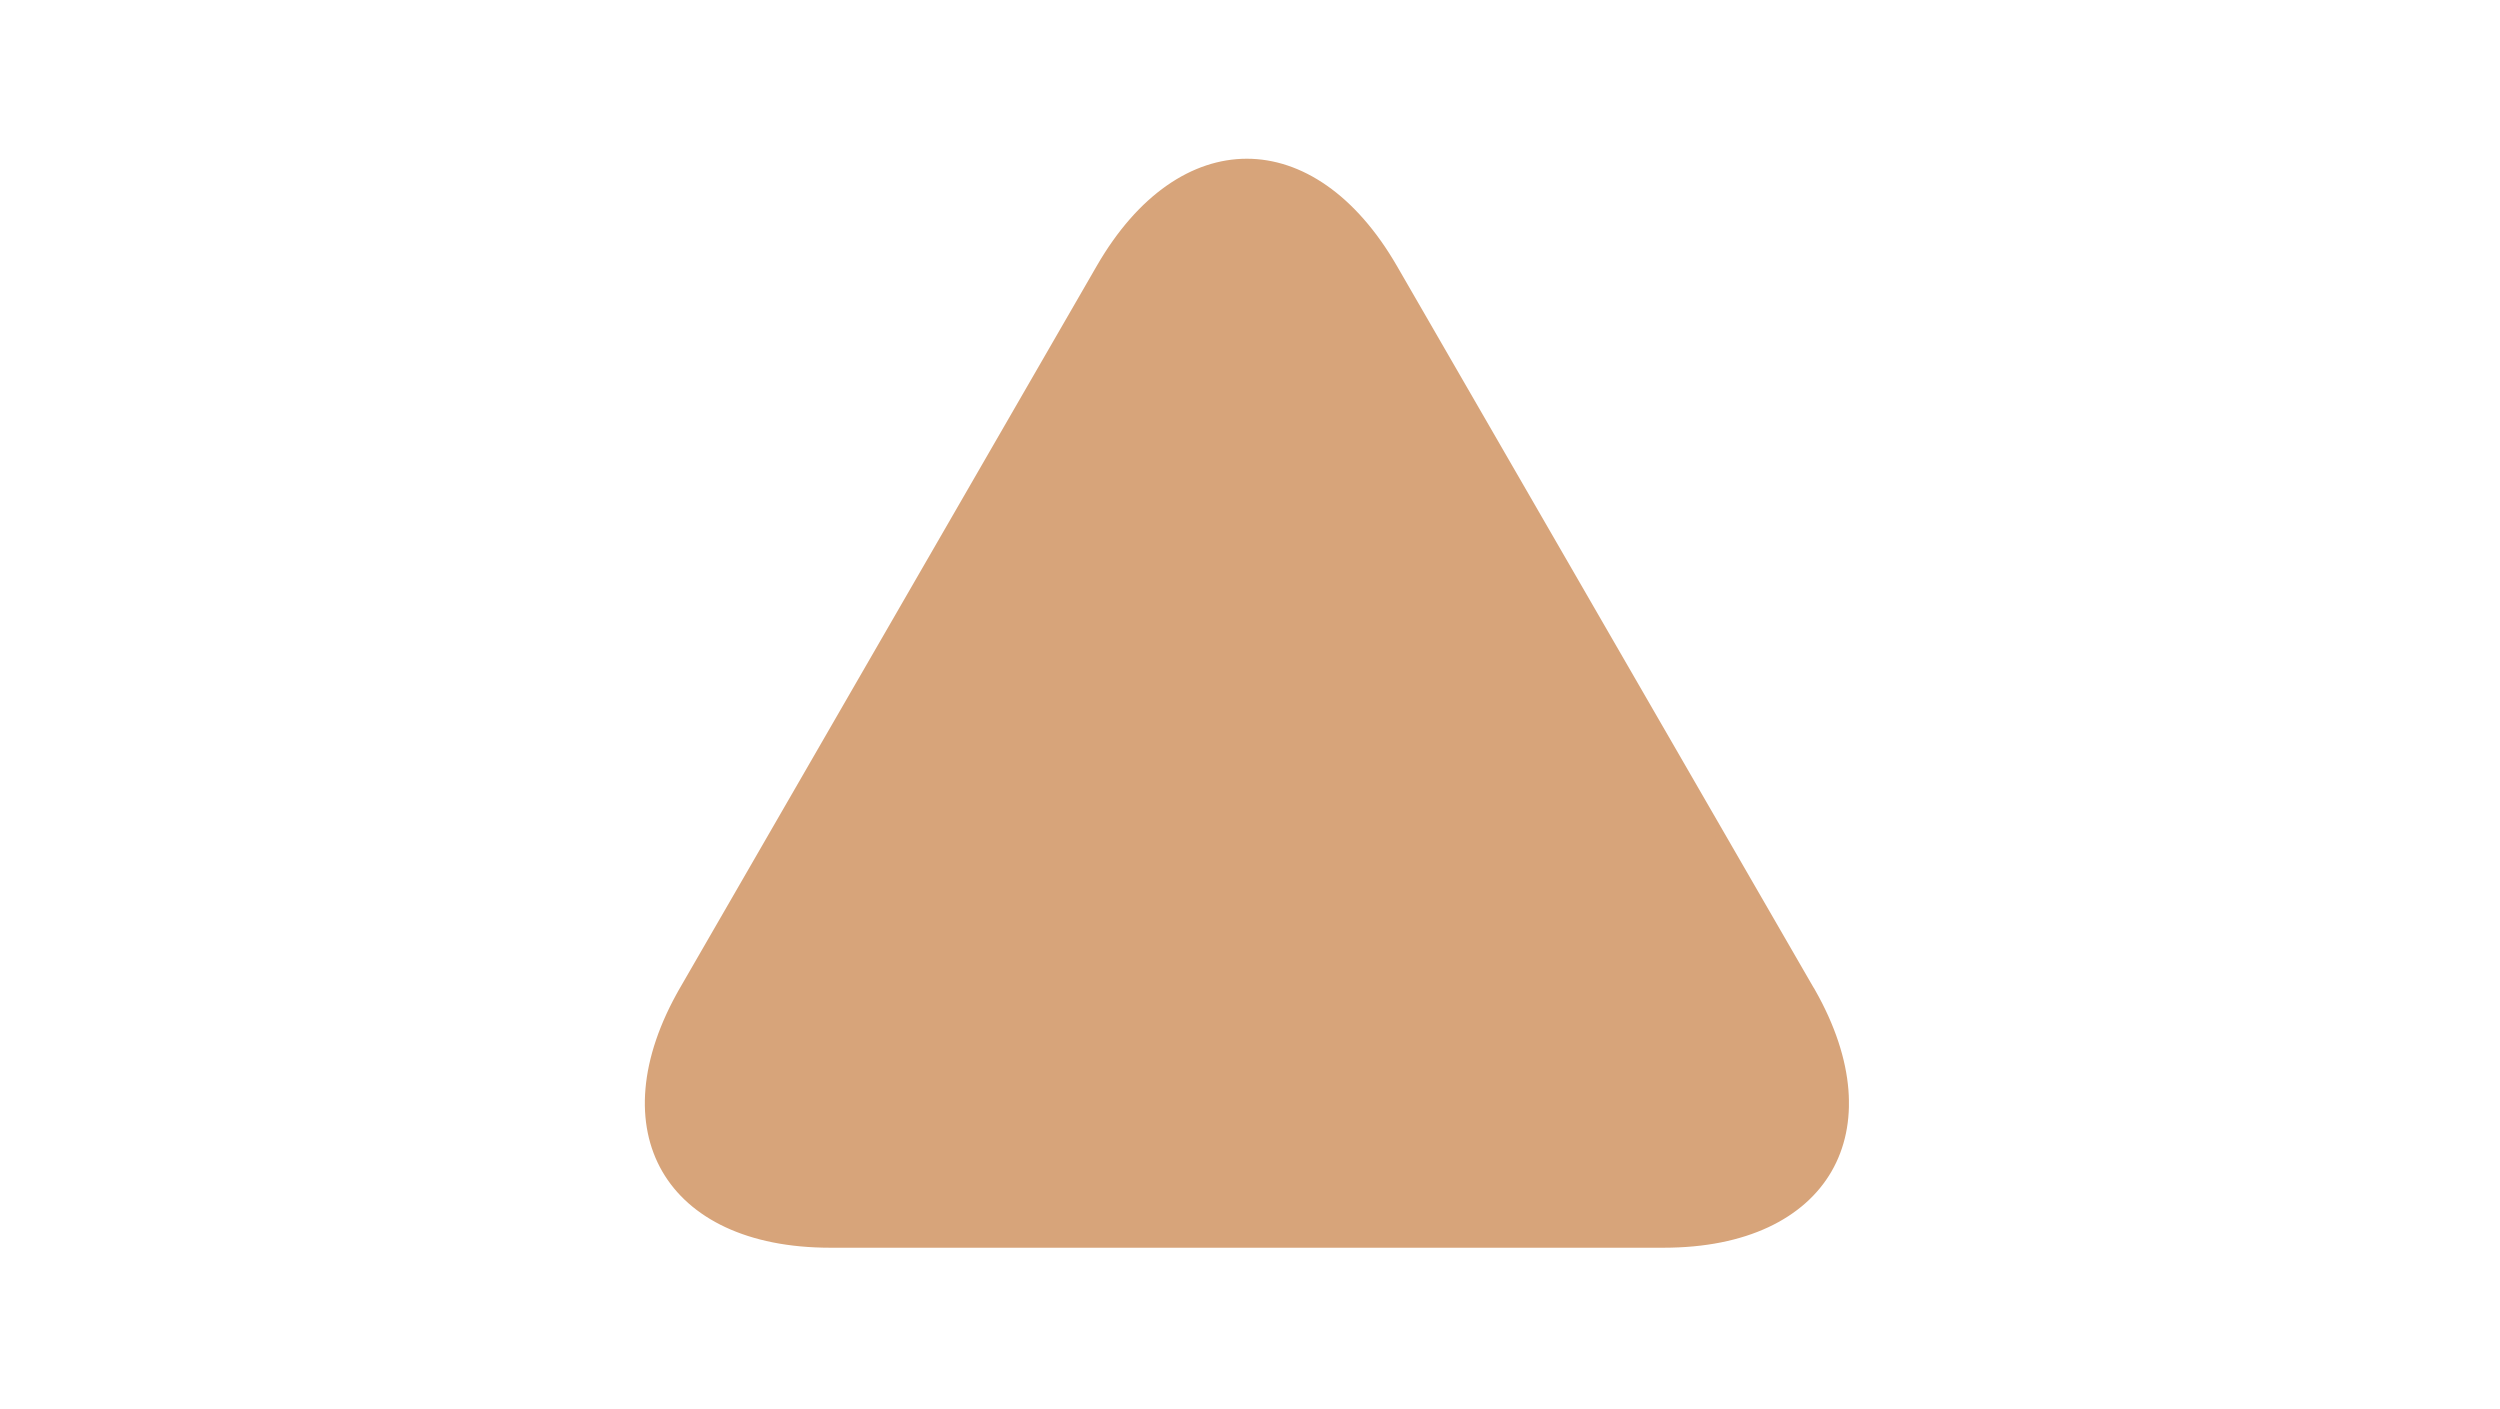 <svg width="252" height="142" viewBox="0 0 252 142" fill="none" xmlns="http://www.w3.org/2000/svg">
<g filter="url(#filter0_dd_137_632)">
<g clip-path="url(#clip0_137_632)">
<path d="M182.387 99.82L182.531 100.07H182.54C186.505 107.081 186.779 113.336 184.188 117.824C181.567 122.364 175.913 125.27 167.7 125.27H83.68C75.467 125.27 69.81 122.364 67.188 117.824C64.566 113.283 64.876 106.932 68.983 99.82L68.55 99.57L68.983 99.82L110.983 27.06L110.983 27.06C115.089 19.943 120.43 16.5 125.68 16.5C130.929 16.5 136.27 19.952 140.377 27.06C140.377 27.06 140.377 27.06 140.377 27.06L182.387 99.82Z" fill="#D7A47A" stroke="#D7A47A"/>
</g>
</g>
<defs>
<filter id="filter0_dd_137_632" x="-16" y="-9" width="284" height="160" filterUnits="userSpaceOnUse" color-interpolation-filters="sRGB">
<feFlood flood-opacity="0" result="BackgroundImageFix"/>
<feColorMatrix in="SourceAlpha" type="matrix" values="0 0 0 0 0 0 0 0 0 0 0 0 0 0 0 0 0 0 127 0" result="hardAlpha"/>
<feOffset/>
<feGaussianBlur stdDeviation="8"/>
<feColorMatrix type="matrix" values="0 0 0 0 1 0 0 0 0 1 0 0 0 0 1 0 0 0 0.5 0"/>
<feBlend mode="normal" in2="BackgroundImageFix" result="effect1_dropShadow_137_632"/>
<feColorMatrix in="SourceAlpha" type="matrix" values="0 0 0 0 0 0 0 0 0 0 0 0 0 0 0 0 0 0 127 0" result="hardAlpha"/>
<feOffset/>
<feGaussianBlur stdDeviation="4"/>
<feColorMatrix type="matrix" values="0 0 0 0 1 0 0 0 0 1 0 0 0 0 1 0 0 0 0.5 0"/>
<feBlend mode="normal" in2="effect1_dropShadow_137_632" result="effect2_dropShadow_137_632"/>
<feBlend mode="normal" in="SourceGraphic" in2="effect2_dropShadow_137_632" result="shape"/>
</filter>
<clipPath id="clip0_137_632">
<rect width="121.37" height="109.77" fill="white" transform="translate(65 16)"/>
</clipPath>
</defs>
</svg>

